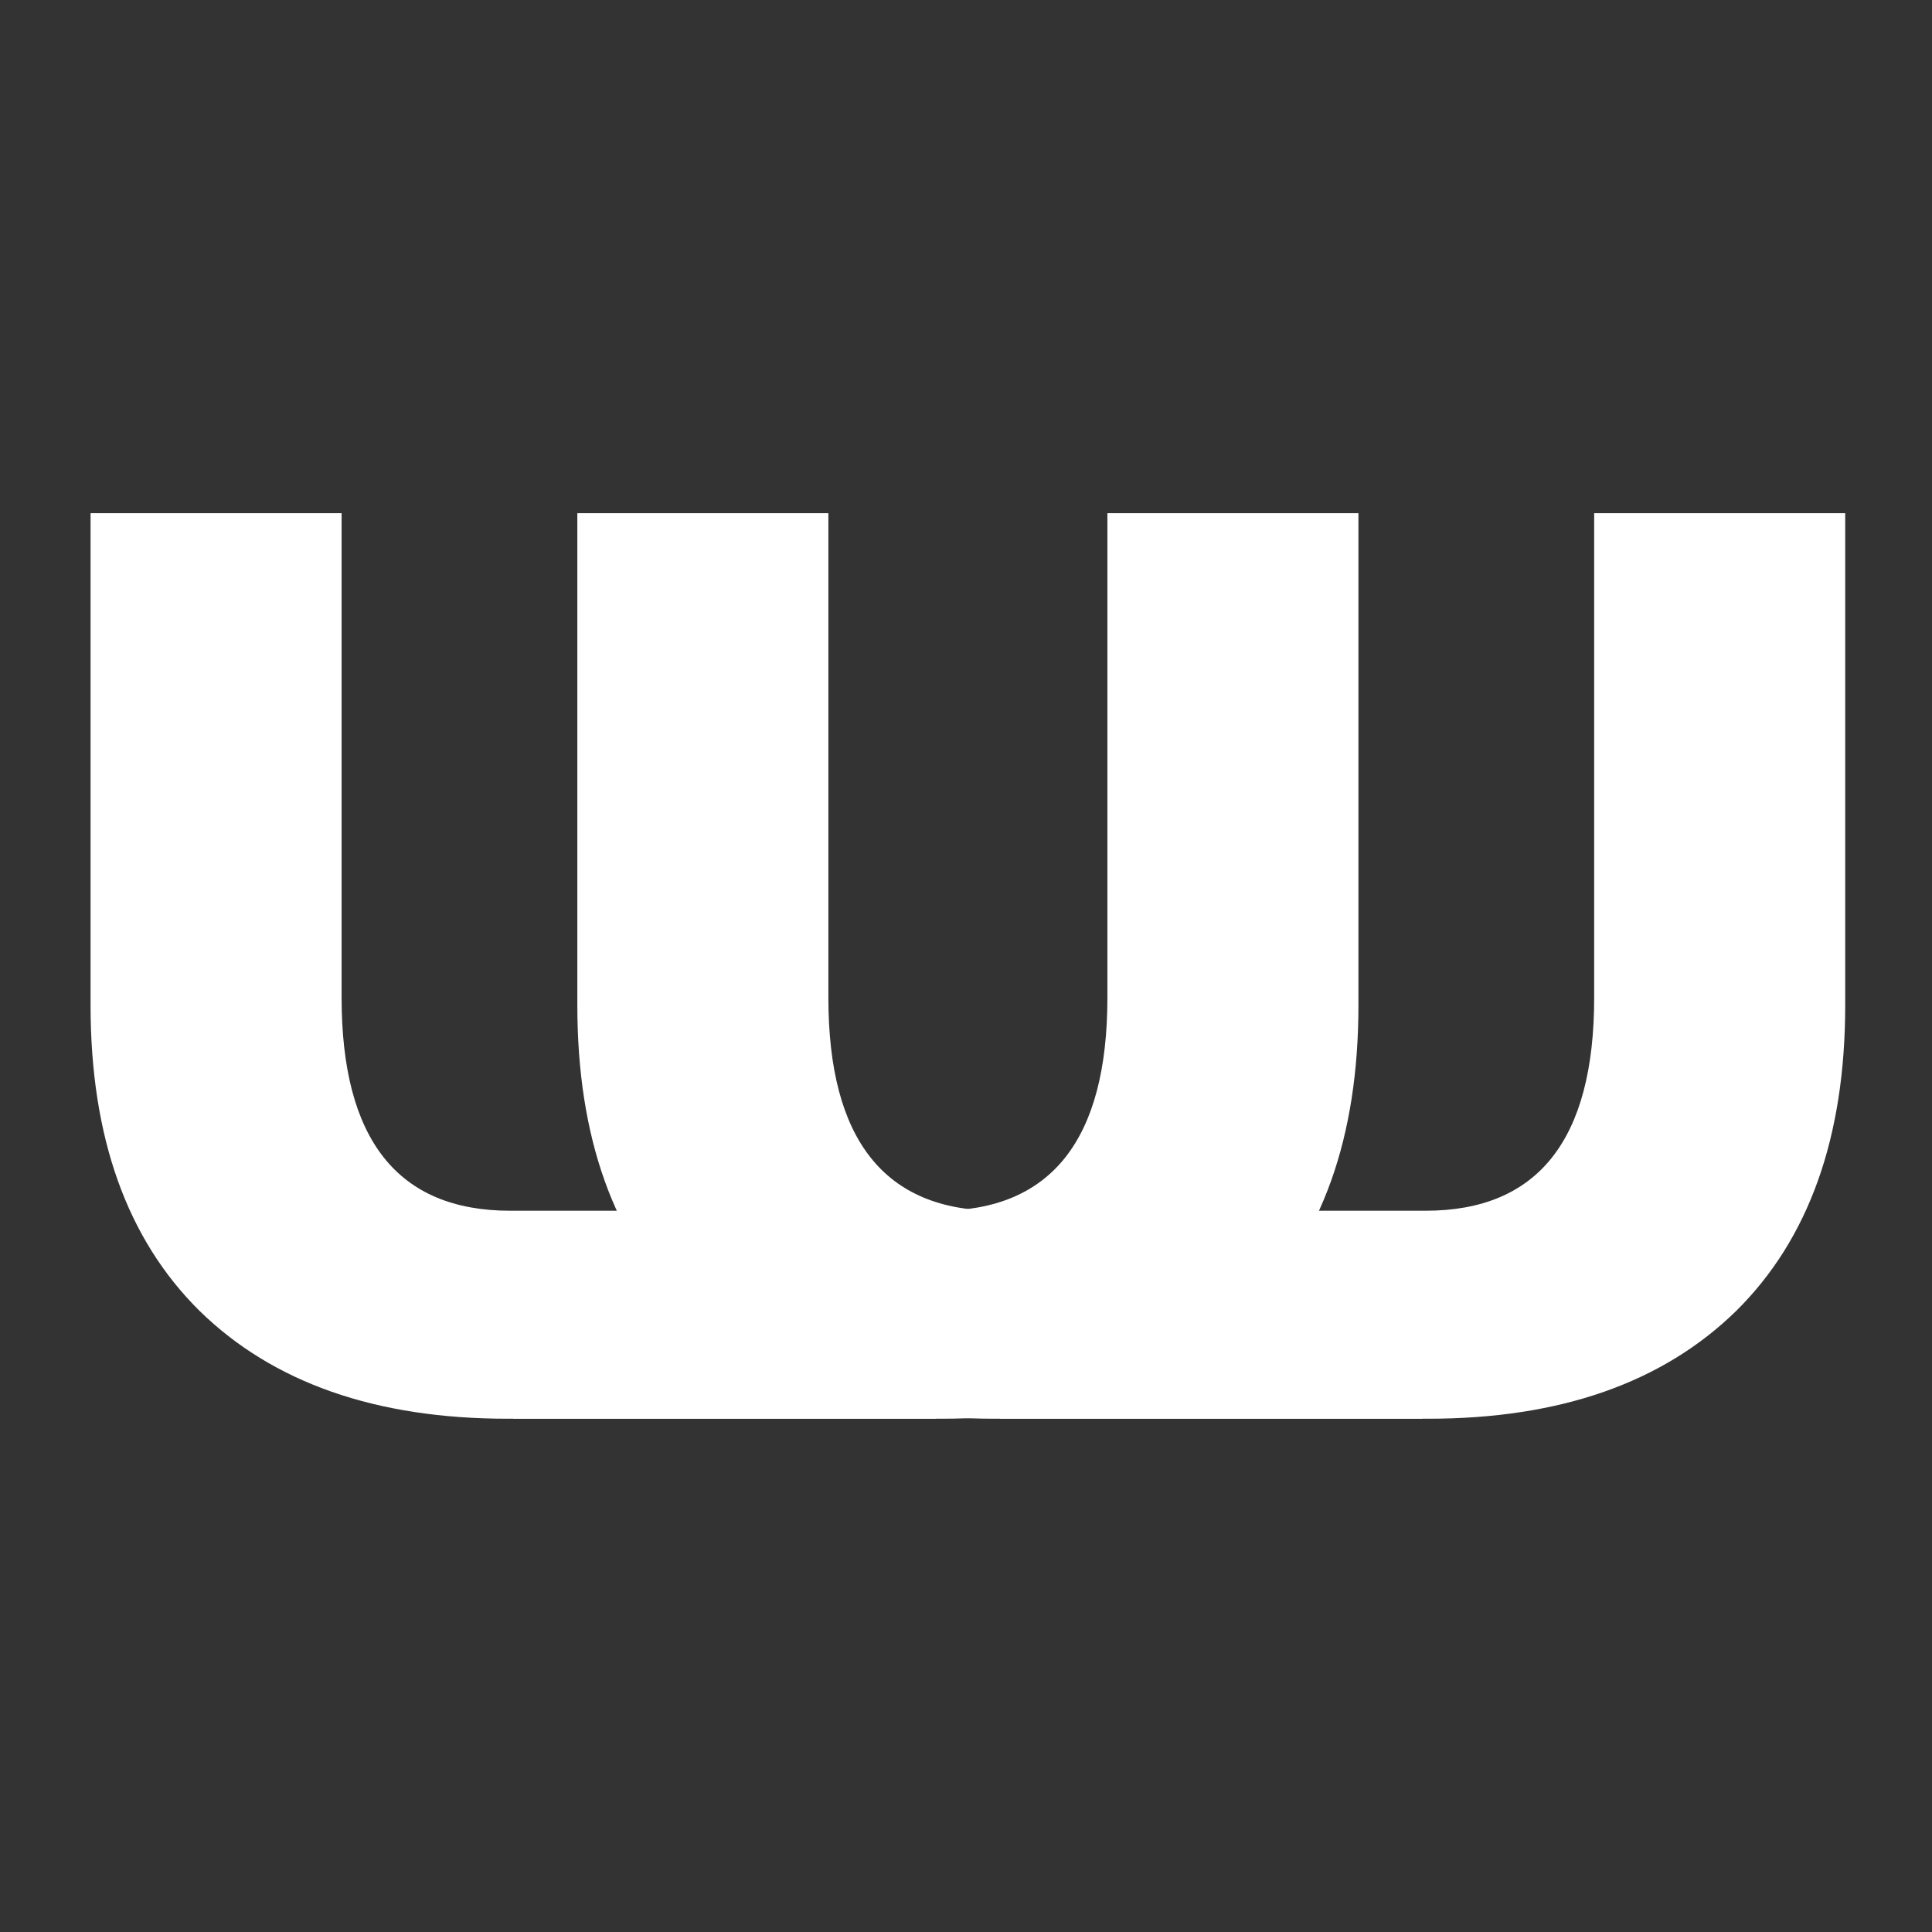 <svg width="512" height="512" viewBox="0 0 512 512" fill="none" xmlns="http://www.w3.org/2000/svg">
<rect x="0" y="0" width="512" height="512" fill="#333333" stroke="none"/>
<path d="M136 320.853C135.74 320.856 135.479 320.858 135.216 320.858C105.424 320.858 90.528 302.036 90.528 264.392V136H24V266.409C24 301.364 33.632 328.364 52.896 347.41C72.384 366.456 99.6 375.979 134.544 375.979C134.769 375.979 134.994 375.979 135.219 375.978C135.48 375.977 135.74 375.975 136 375.974V376H248V375.974C248.484 375.977 248.969 375.979 249.456 375.979C284.4 375.979 311.616 366.456 331.104 347.41C350.368 328.364 360 301.364 360 266.409V136H293.472V264.392C293.472 302.036 278.576 320.858 248.784 320.858C248.624 320.858 248.465 320.857 248.307 320.856L248 320.853V320.858H136V320.853Z" fill="white"/>
<path d="M265 320.853C264.74 320.856 264.479 320.858 264.216 320.858C234.424 320.858 219.528 302.036 219.528 264.392L219.528 136L153 136L153 266.409C153 301.364 162.632 328.364 181.896 347.41C201.384 366.456 228.6 375.979 263.544 375.979C263.769 375.979 263.994 375.979 264.219 375.978C264.48 375.977 264.74 375.975 265 375.973L265 376L377 376L377 375.973C377.484 375.977 377.969 375.979 378.456 375.979C413.4 375.979 440.616 366.456 460.104 347.41C479.368 328.364 489 301.364 489 266.409L489 136L422.472 136L422.472 264.392C422.472 302.036 407.576 320.858 377.784 320.858C377.624 320.858 377.465 320.857 377.307 320.856L377 320.853L377 320.858L265 320.858L265 320.853Z" fill="white"/>
</svg>
